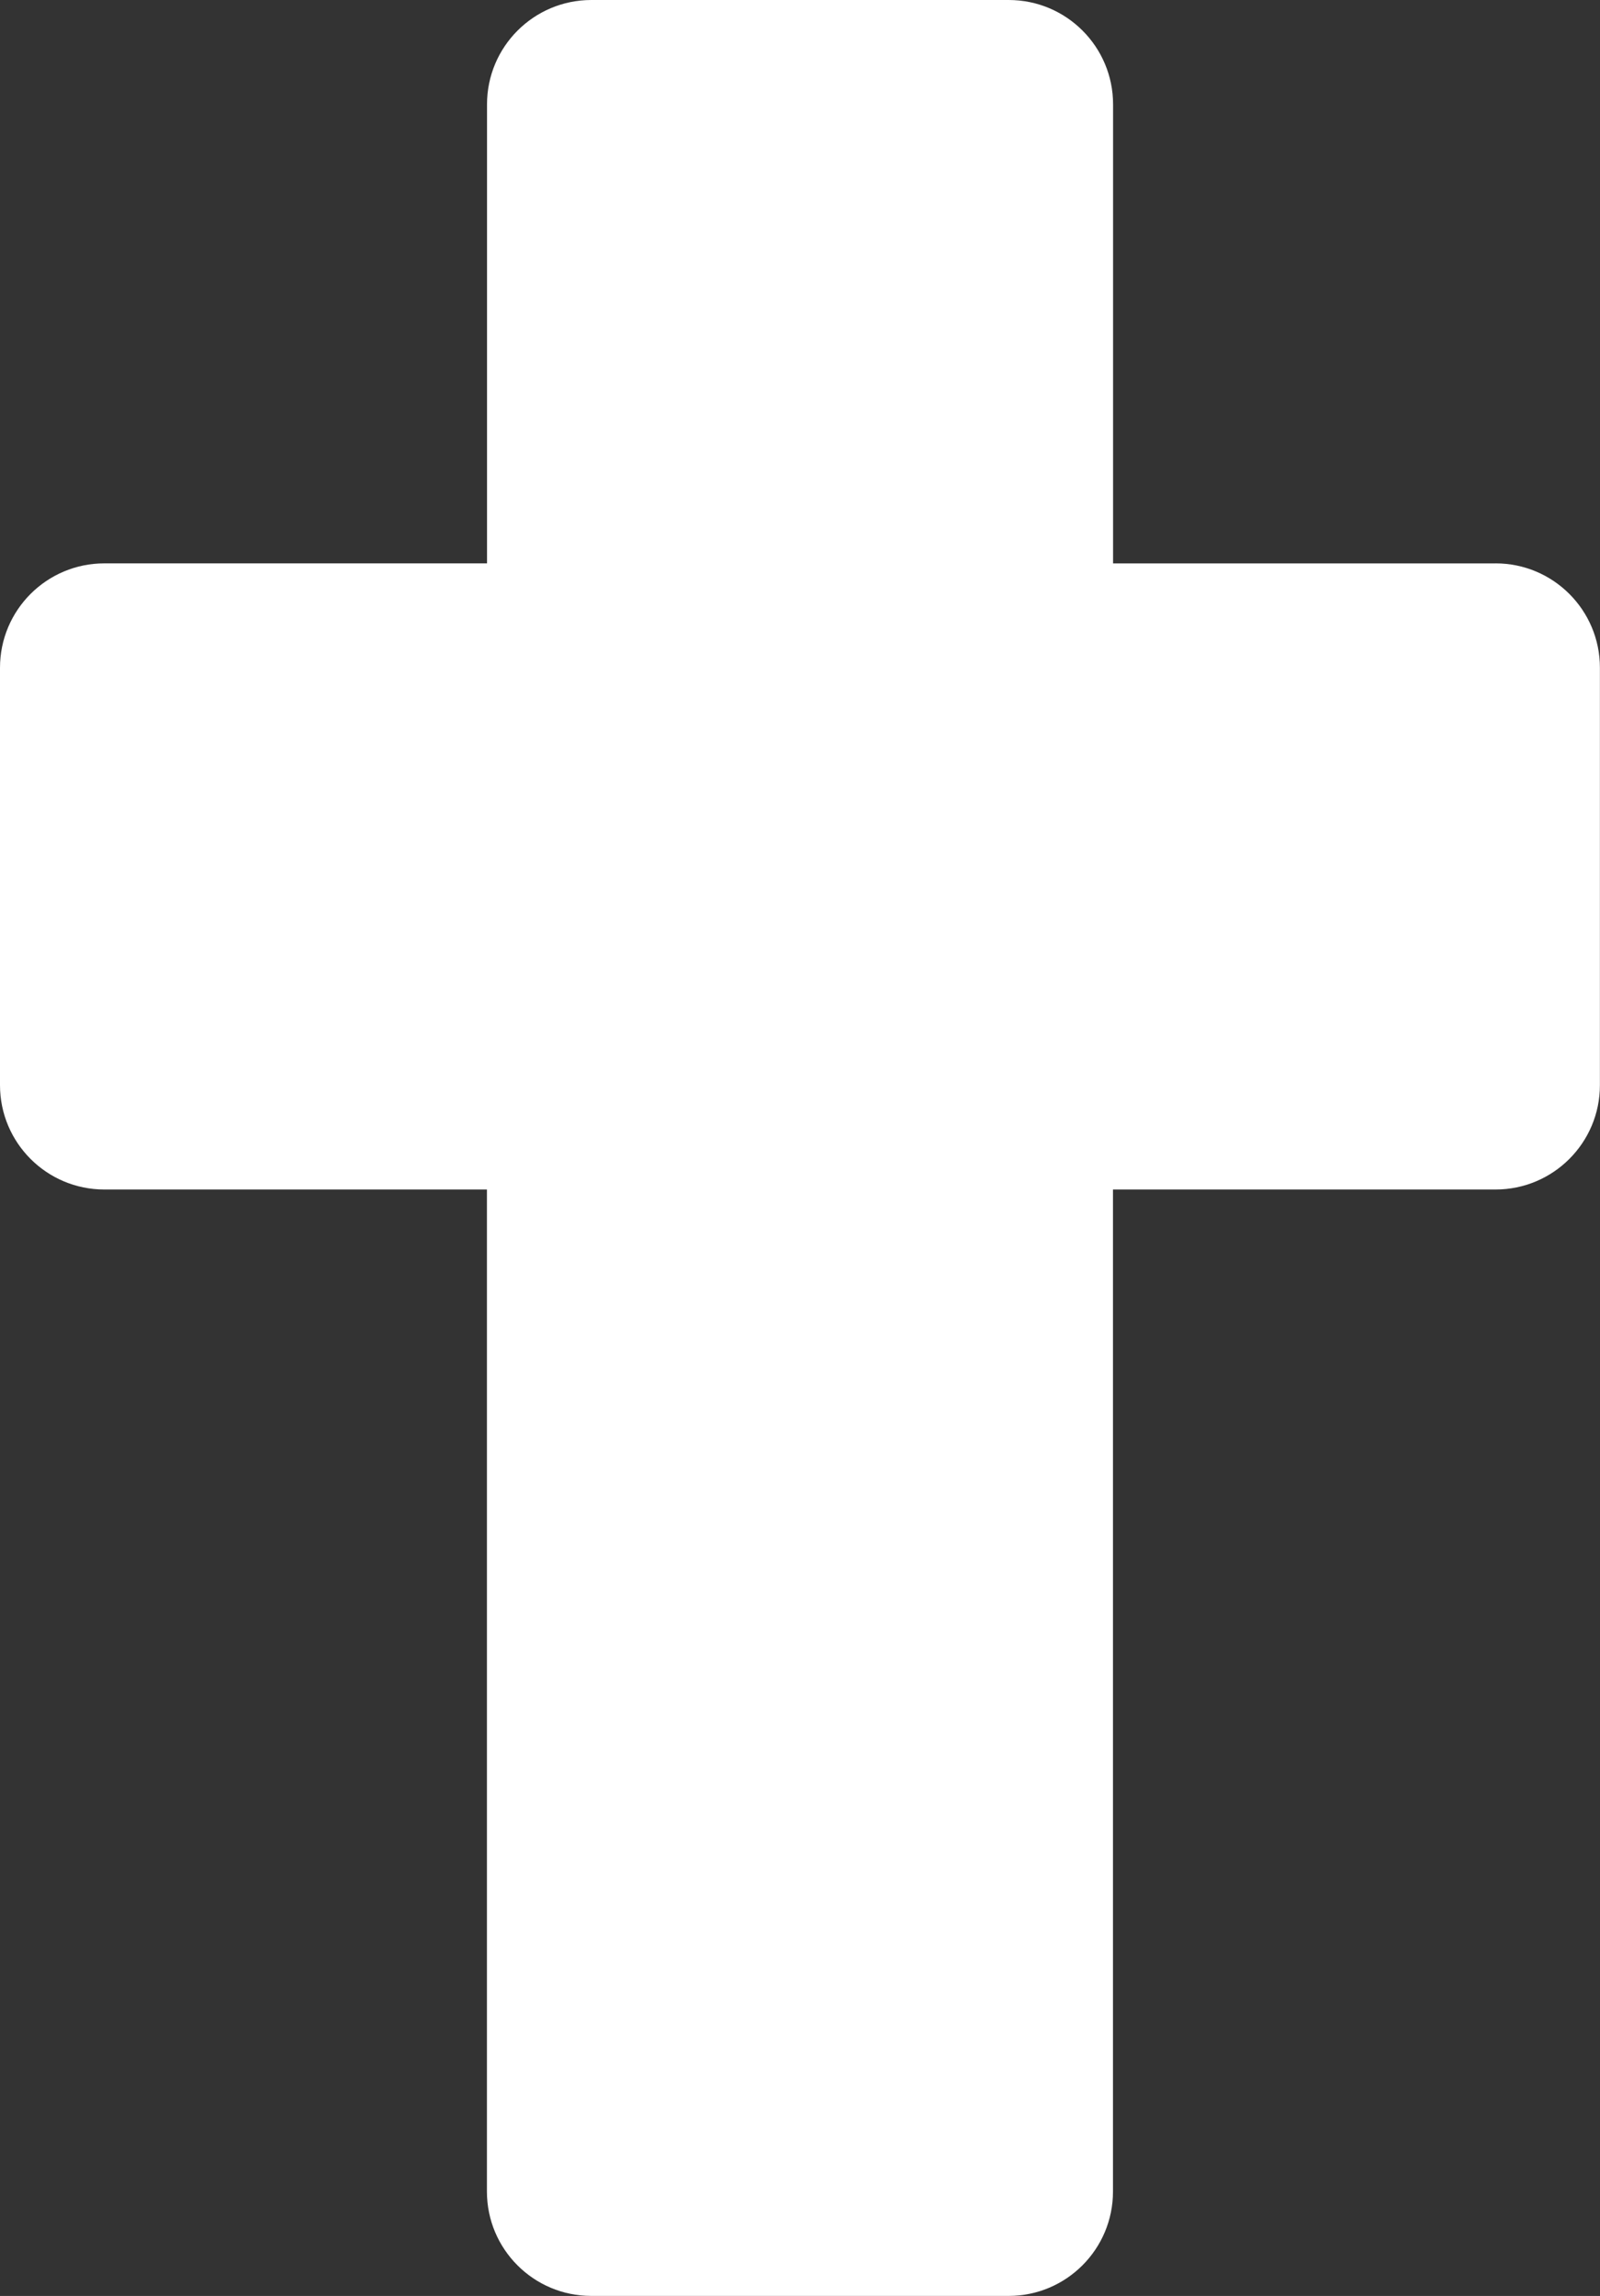 <?xml version="1.0" encoding="UTF-8"?>
<svg id="Layer_1" data-name="Layer 1" xmlns="http://www.w3.org/2000/svg" viewBox="0 0 356.85 512">
  <rect x="0" y="0" width="356.85" height="512" fill="#333333" stroke="none"/>
  <defs>
    <style>
      .cls-1 {
        fill: #fff;
      }
    </style>
  </defs>
  <path class="cls-1" d="M333.58,125.64h-85.33V23.27c0-12.85-10.42-23.27-23.27-23.27h-93.09c-12.85,0-23.27,10.42-23.27,23.27v102.36H23.27c-12.85,0-23.27,10.42-23.27,23.27v93.09c0,12.85,10.42,23.27,23.27,23.27h85.33v223.46c0,12.85,10.42,23.27,23.27,23.27h93.09c12.85,0,23.27-10.42,23.27-23.27v-223.46h85.33c12.85,0,23.27-10.42,23.27-23.27v-93.09c0-12.85-10.42-23.27-23.27-23.27Z"/>
</svg>